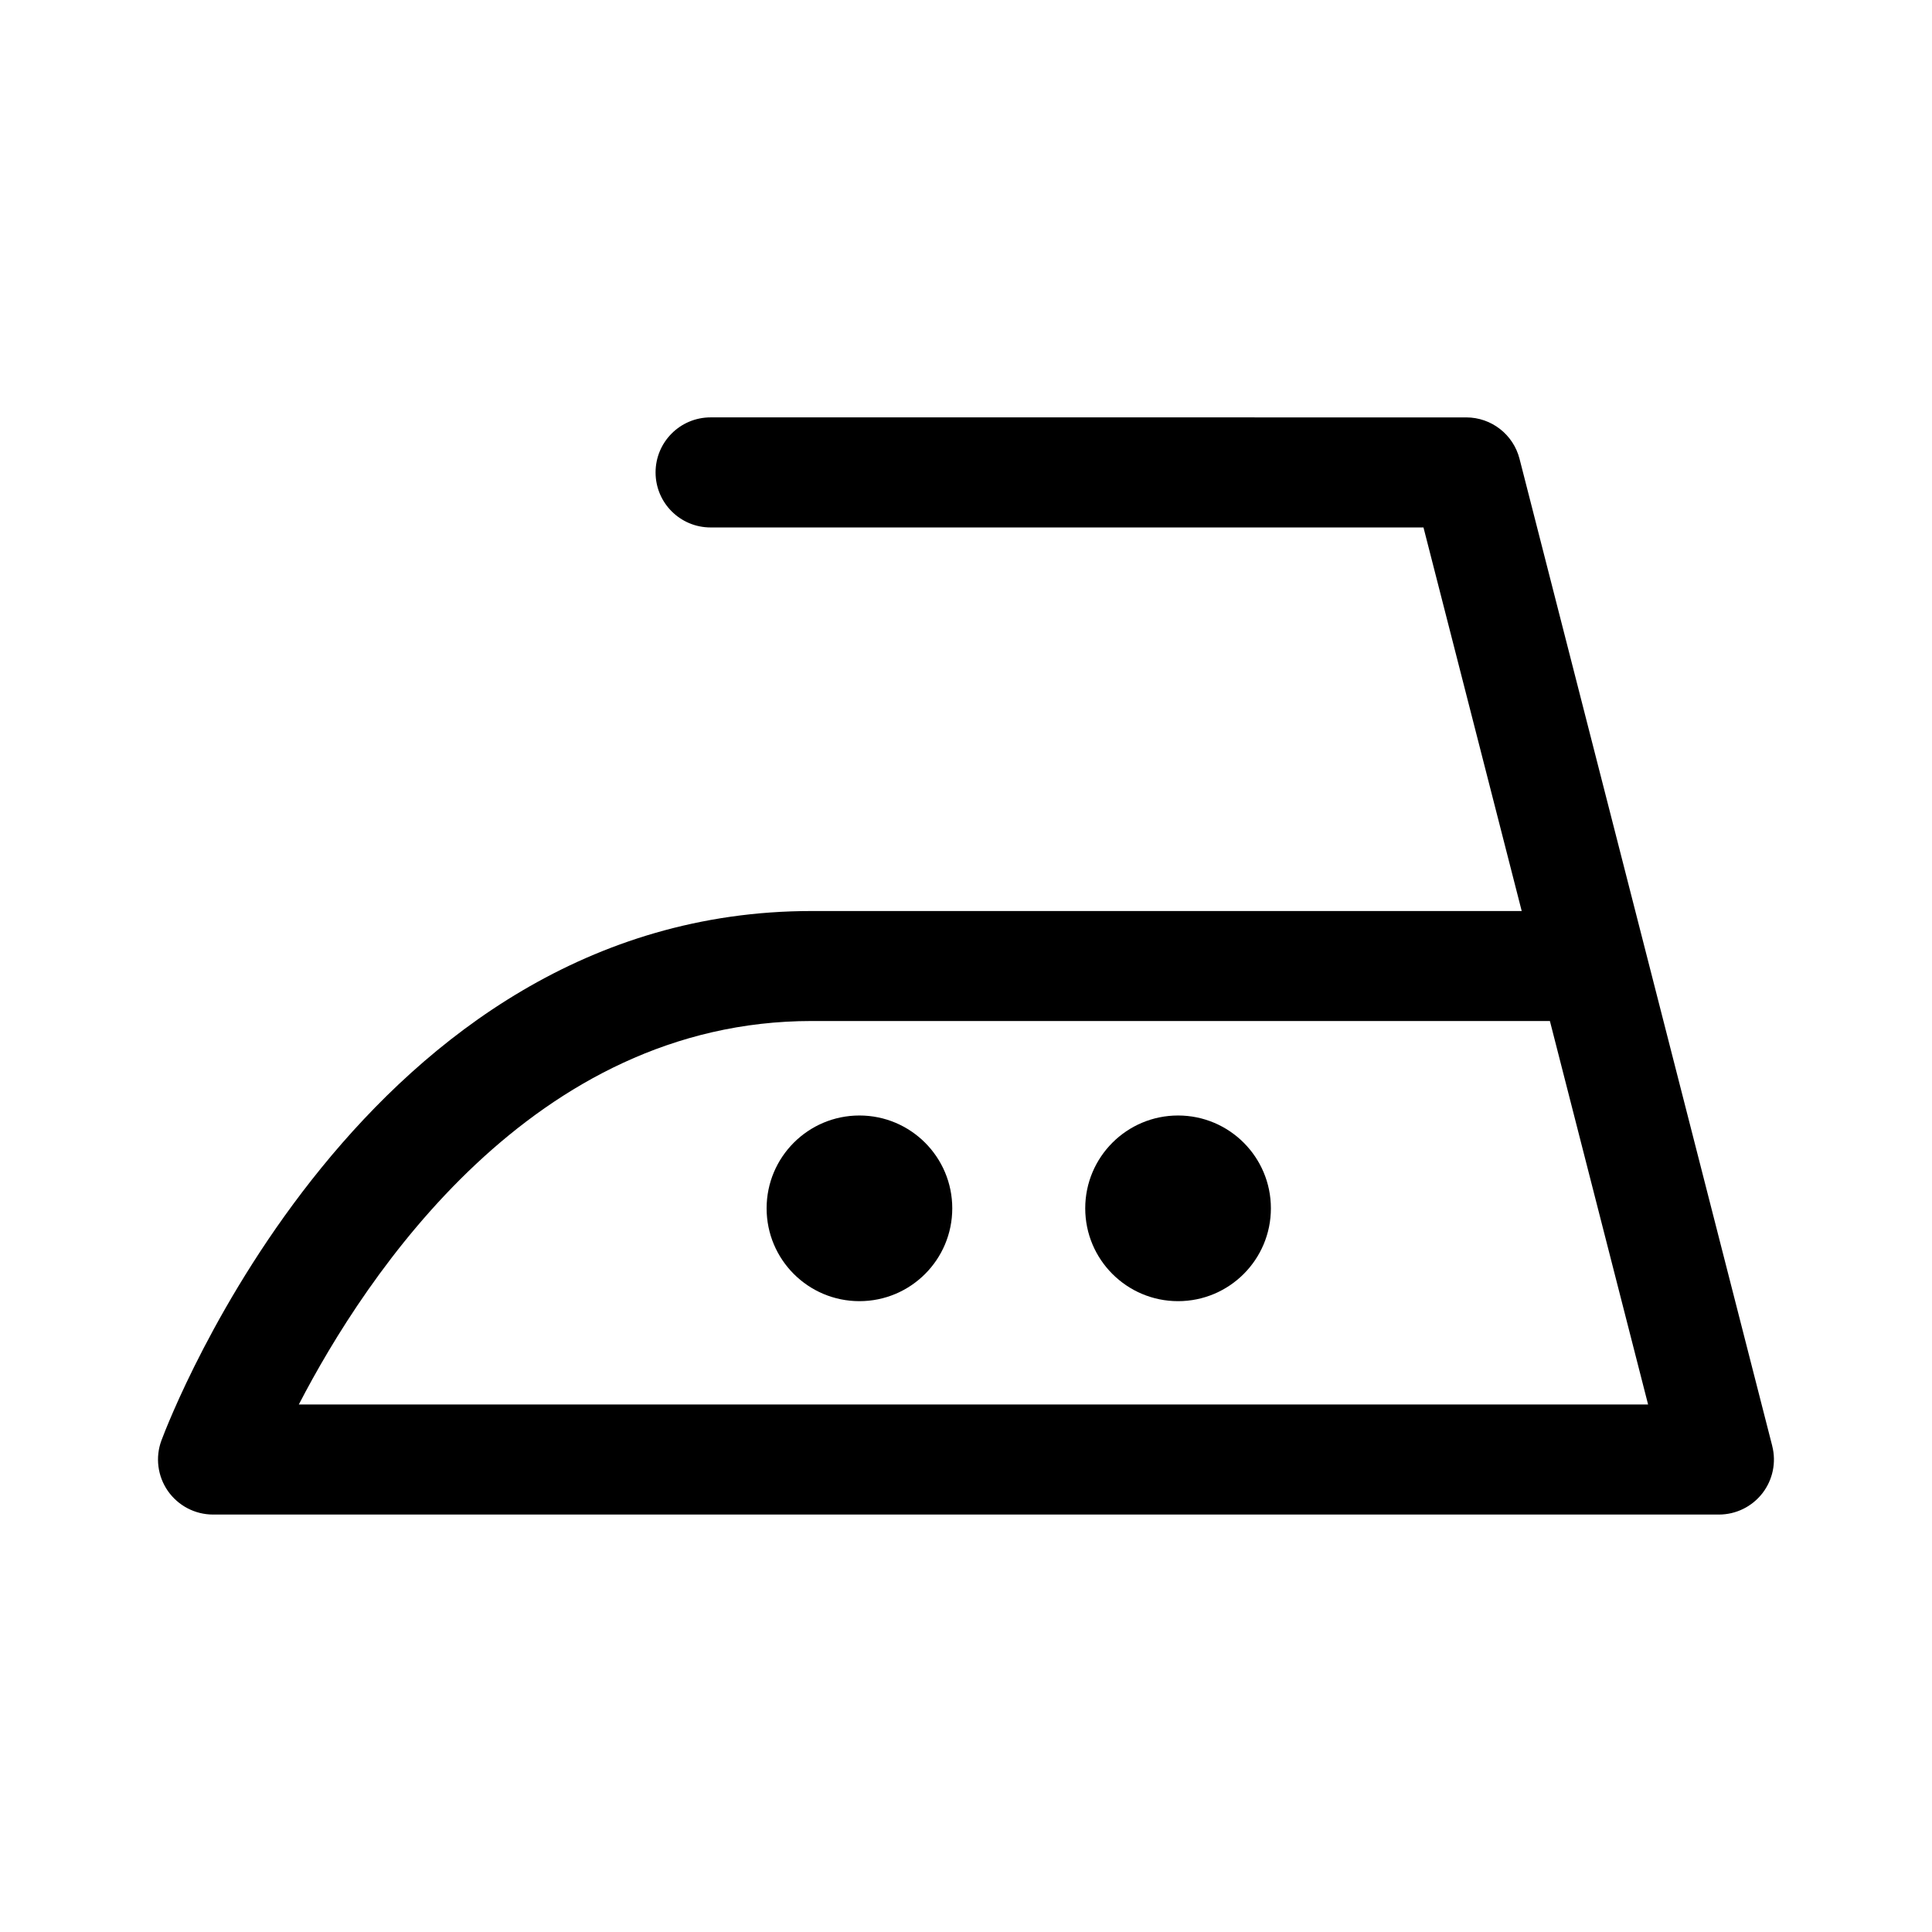 <?xml version="1.0" encoding="UTF-8"?>
<!-- Uploaded to: SVG Repo, www.svgrepo.com, Generator: SVG Repo Mixer Tools -->
<svg fill="#000000" width="800px" height="800px" version="1.1" viewBox="144 144 512 512" xmlns="http://www.w3.org/2000/svg">
 <g>
  <path d="m396.36 464.22c0 13.586-11.012 24.602-24.598 24.602-13.59 0-24.602-11.016-24.602-24.602s11.012-24.602 24.602-24.602c13.586 0 24.598 11.016 24.598 24.602"/>
  <path d="m480.8 464.22c0 13.586-11.016 24.602-24.602 24.602-13.586 0-24.602-11.016-24.602-24.602s11.016-24.602 24.602-24.602c13.586 0 24.602 11.016 24.602 24.602"/>
  <path d="m613.66 527.18-66.969-261.59c-1.652-6.453-7.461-10.977-14.133-10.977l-200.24-0.004c-8.066 0-14.586 6.531-14.586 14.586 0 8.062 6.519 14.586 14.586 14.586h188.92l26.031 101.65h-188.16c-118.77 0-170.18 134.55-172.32 140.28-1.672 4.481-1.027 9.48 1.688 13.395 2.742 3.93 7.211 6.266 11.977 6.266h399.08c4.5 0 8.746-2.074 11.516-5.637 2.762-3.559 3.723-8.211 2.602-12.559zm-390.47-10.973c17.785-34.336 62.035-101.63 135.93-101.63h195.62l26.023 101.63z"/>
 </g>
</svg>